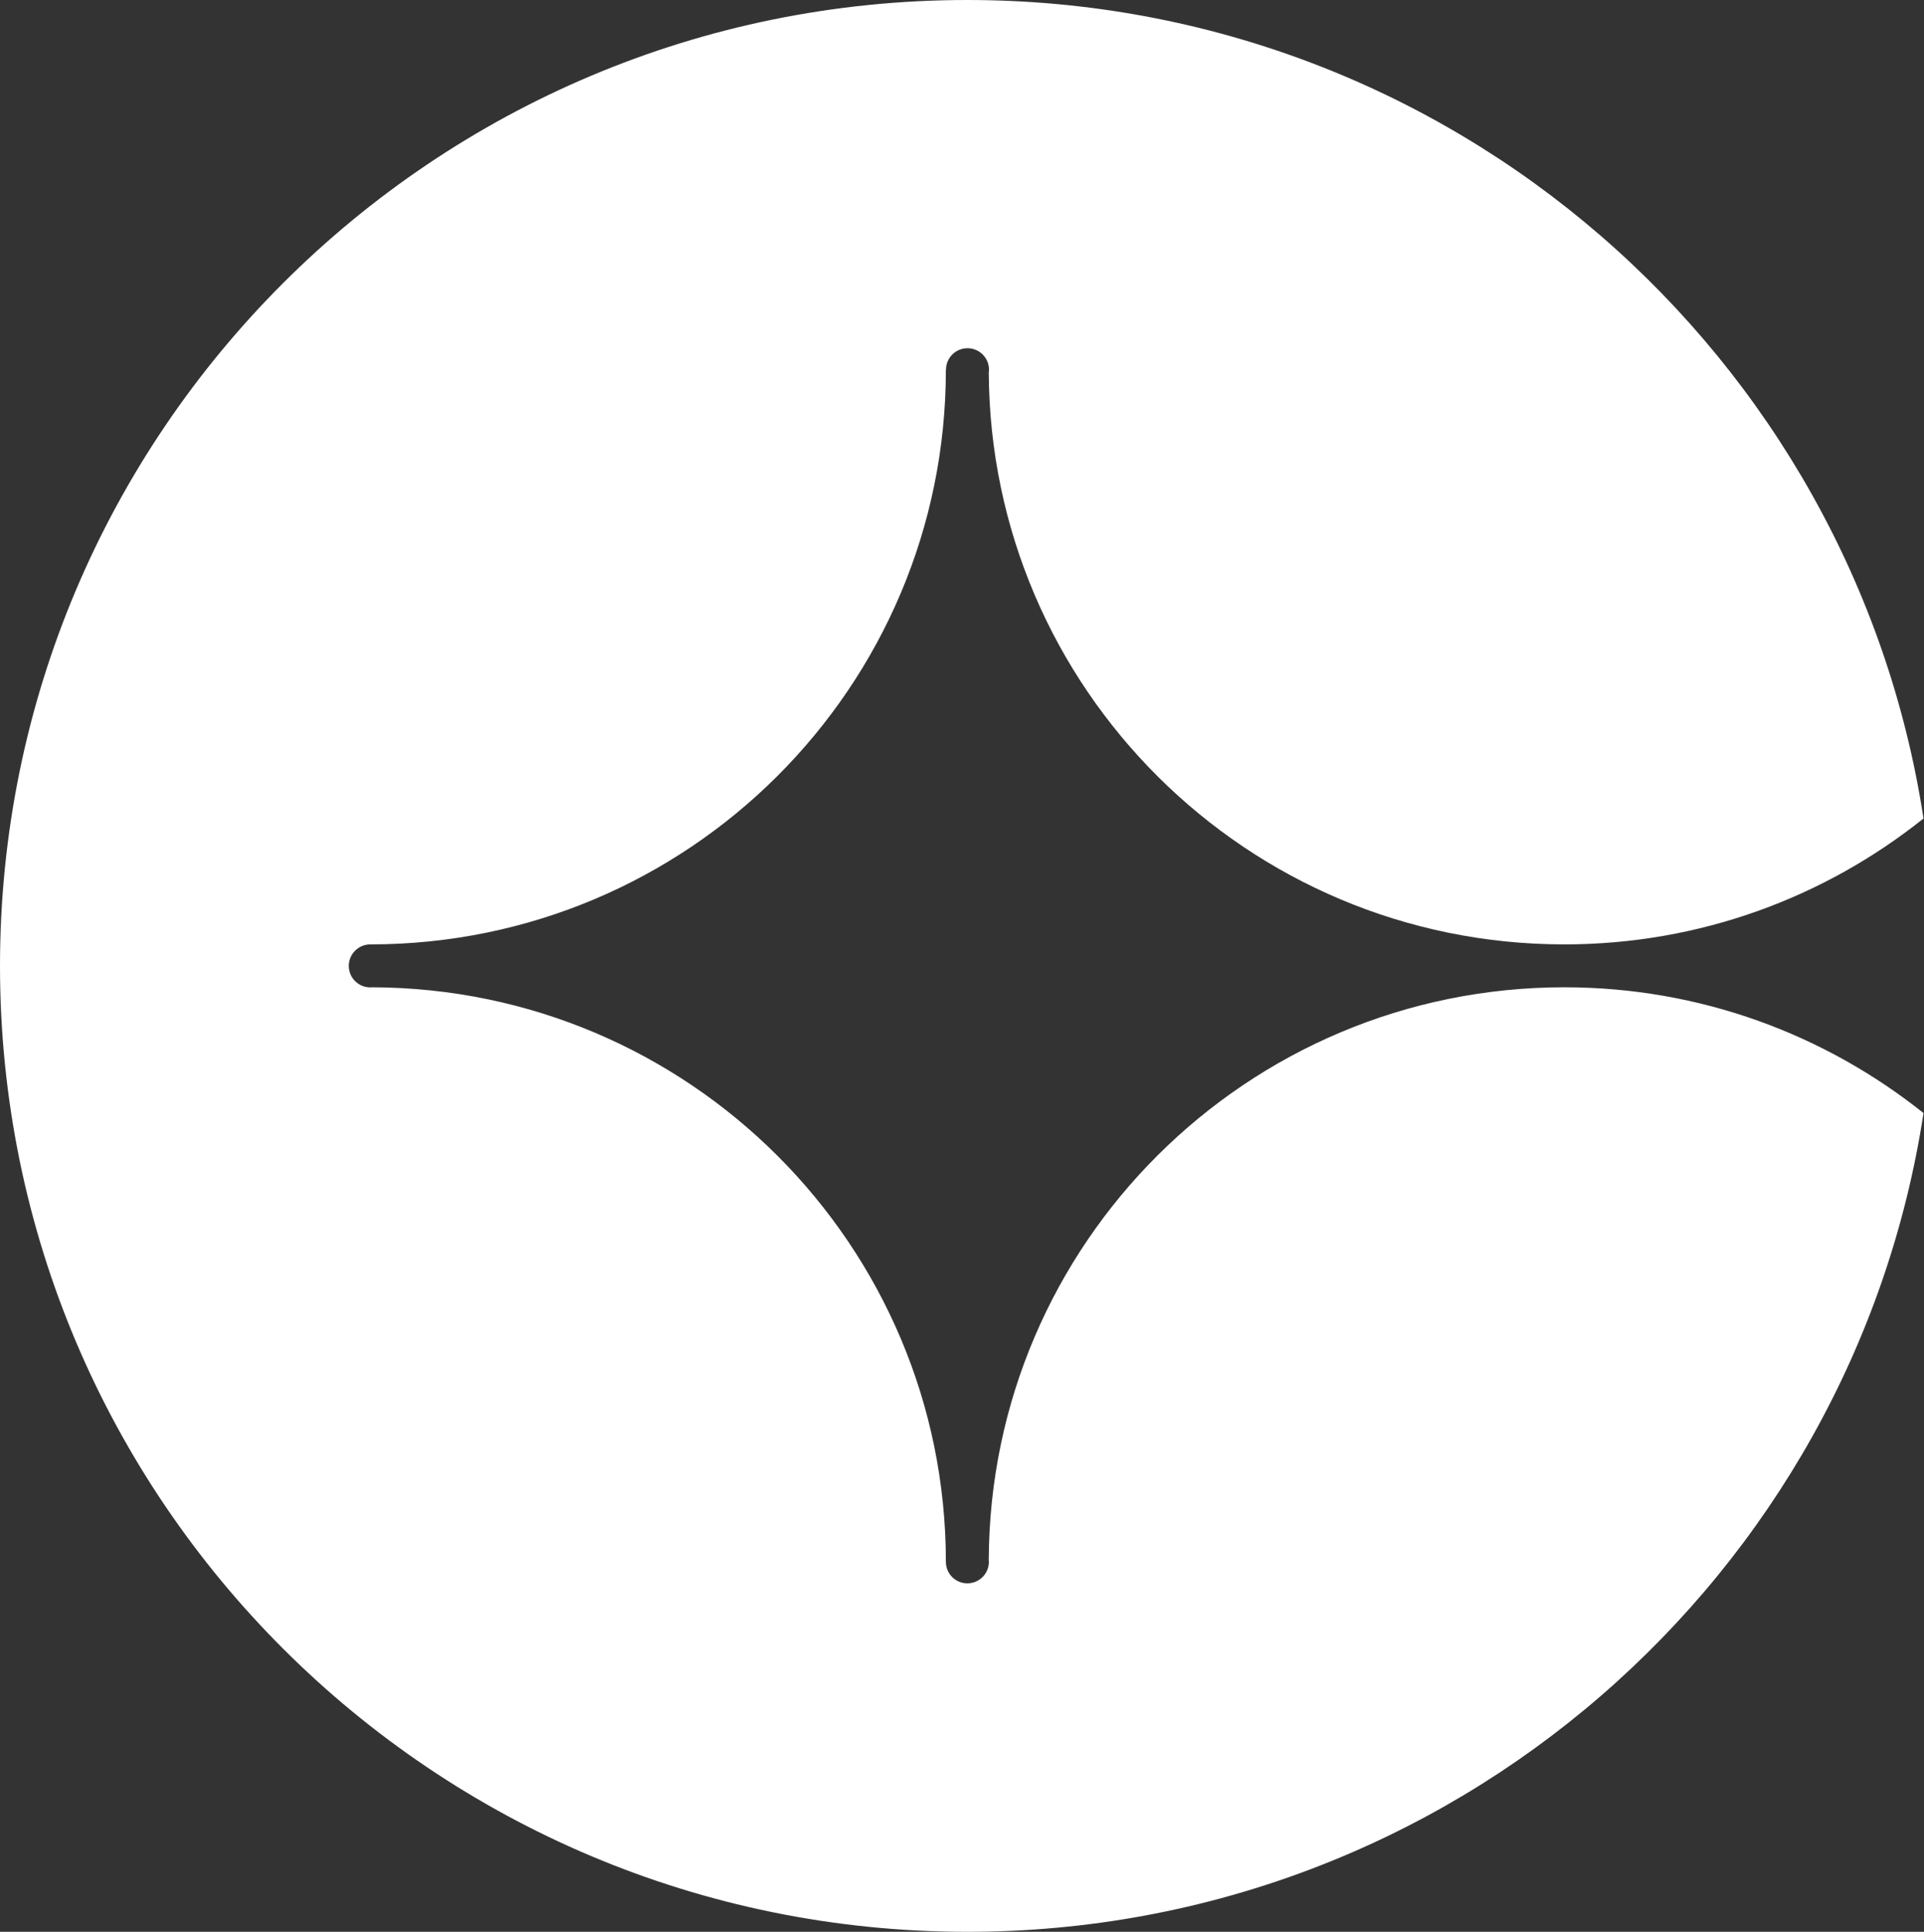 <svg version="1.2" xmlns="http://www.w3.org/2000/svg" viewBox="0 0 1539 1545" width="1539" height="1545">
	<rect x="0" y="0" width="1539" height="1545" fill="#333333" stroke="none"/>
	<title>corner-svg</title>
	<defs>
		<clipPath clipPathUnits="userSpaceOnUse" id="cp1">
			<path d="m0 0h9920.36v1545h-9920.36z"/>
		</clipPath>
	</defs>
	<style>
		.s0 { fill: #ffffff } 
	</style>
	<g id="Clip-Path" clip-path="url(#cp1)">
		<g id="Layer">
			<path id="Layer" class="s0" d="m1251.3 789.6c-253.8 0-459.5 205-460.4 458.1 0 0.4 0.1 0.8 0.1 1.4 0 9.5-7.7 17.2-17.2 17.2-9.5 0-17.1-7.6-17.2-17.1 0-253.5-205.5-458.9-459.1-459.6-0.4 0-0.9 0.1-1.3 0.1-9.5 0-17.2-7.7-17.2-17.2 0-9.5 7.7-17.2 17.2-17.2 254.3 0 460.4-205.7 460.4-459.6h0.1c0-9.5 7.7-17.2 17.2-17.2 9.5 0 17.2 7.7 17.2 17.2 0 0.7-0.1 1.2-0.2 1.7 1 253 206.6 457.9 460.4 457.9 108.7 0 208.6-37.8 287.3-100.7-56.7-370.6-377.6-654.6-764.8-654.6-427.4 0-773.8 345.8-773.8 772.5 0 426.7 346.4 772.5 773.8 772.5 387.2 0 708.1-284 764.8-654.8-78.7-62.8-178.6-100.6-287.3-100.6z"/>
		</g>
	</g>
</svg>